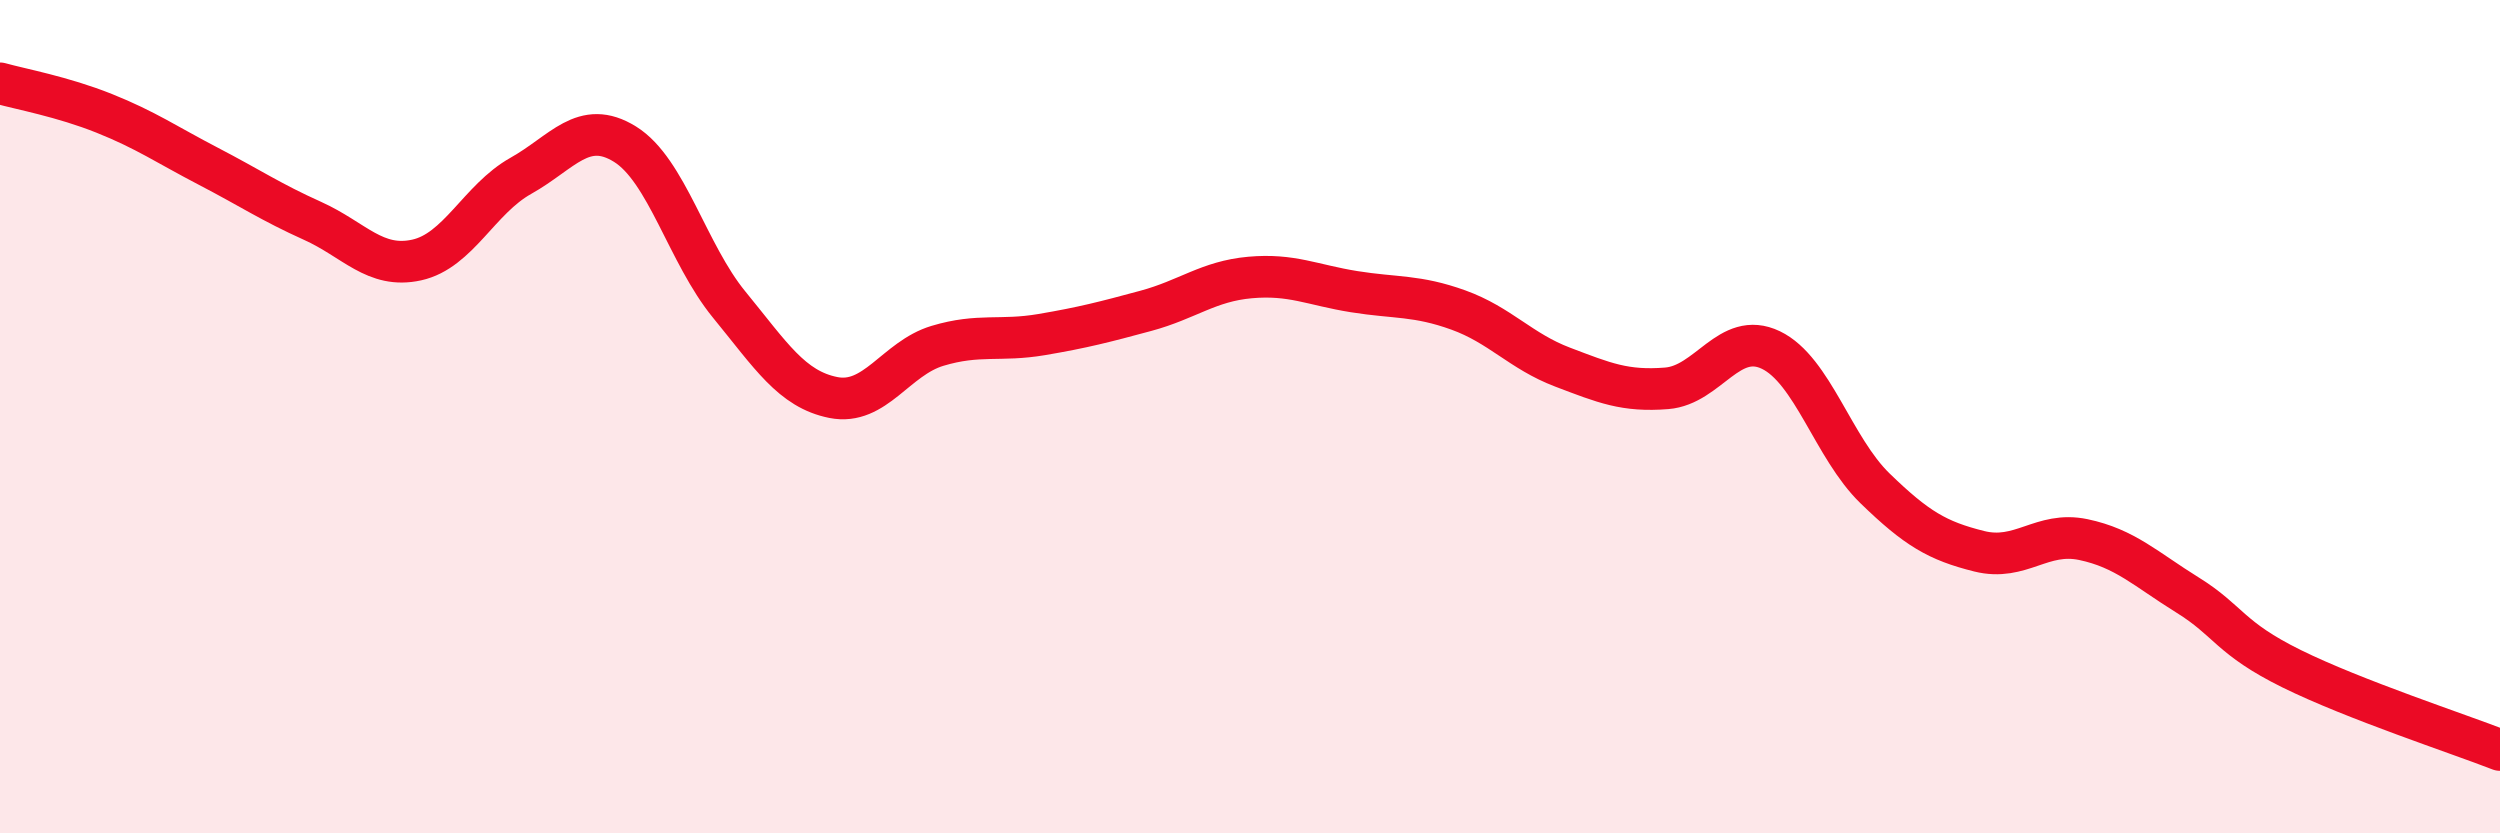 
    <svg width="60" height="20" viewBox="0 0 60 20" xmlns="http://www.w3.org/2000/svg">
      <path
        d="M 0,2 C 0.5,2.14 1.5,2.32 2.5,2.72 C 3.5,3.12 4,3.47 5,3.99 C 6,4.51 6.5,4.85 7.5,5.3 C 8.5,5.75 9,6.46 10,6.24 C 11,6.02 11.5,4.78 12.5,4.22 C 13.5,3.66 14,2.84 15,3.46 C 16,4.08 16.5,6.09 17.5,7.31 C 18.5,8.53 19,9.34 20,9.54 C 21,9.74 21.5,8.6 22.5,8.3 C 23.5,8 24,8.2 25,8.03 C 26,7.86 26.5,7.73 27.5,7.46 C 28.5,7.19 29,6.75 30,6.66 C 31,6.57 31.5,6.84 32.5,7 C 33.5,7.16 34,7.08 35,7.44 C 36,7.8 36.5,8.43 37.5,8.81 C 38.5,9.19 39,9.4 40,9.32 C 41,9.24 41.5,7.92 42.5,8.4 C 43.5,8.88 44,10.75 45,11.72 C 46,12.69 46.5,12.98 47.5,13.23 C 48.5,13.48 49,12.74 50,12.95 C 51,13.16 51.5,13.66 52.5,14.28 C 53.5,14.9 53.5,15.31 55,16.05 C 56.5,16.79 59,17.61 60,18L60 20L0 20Z"
        fill="#EB0A25"
        opacity="0.1"
        stroke-linecap="round"
        stroke-linejoin="round"
      />
      <path
        d="M 0,2 C 0.5,2.14 1.5,2.32 2.5,2.72 C 3.5,3.12 4,3.47 5,3.99 C 6,4.51 6.5,4.85 7.5,5.3 C 8.5,5.75 9,6.46 10,6.24 C 11,6.02 11.5,4.78 12.5,4.22 C 13.5,3.66 14,2.84 15,3.46 C 16,4.08 16.5,6.09 17.5,7.31 C 18.5,8.53 19,9.34 20,9.54 C 21,9.74 21.5,8.6 22.5,8.3 C 23.5,8 24,8.2 25,8.03 C 26,7.86 26.5,7.73 27.5,7.46 C 28.5,7.19 29,6.75 30,6.66 C 31,6.57 31.5,6.84 32.5,7 C 33.5,7.16 34,7.08 35,7.44 C 36,7.8 36.5,8.43 37.5,8.81 C 38.5,9.19 39,9.4 40,9.32 C 41,9.24 41.5,7.92 42.5,8.4 C 43.5,8.88 44,10.75 45,11.72 C 46,12.69 46.5,12.98 47.5,13.23 C 48.5,13.48 49,12.74 50,12.95 C 51,13.16 51.5,13.66 52.5,14.28 C 53.5,14.9 53.5,15.31 55,16.05 C 56.5,16.79 59,17.61 60,18"
        stroke="#EB0A25"
        stroke-width="1"
        fill="none"
        stroke-linecap="round"
        stroke-linejoin="round"
      />
    </svg>
  